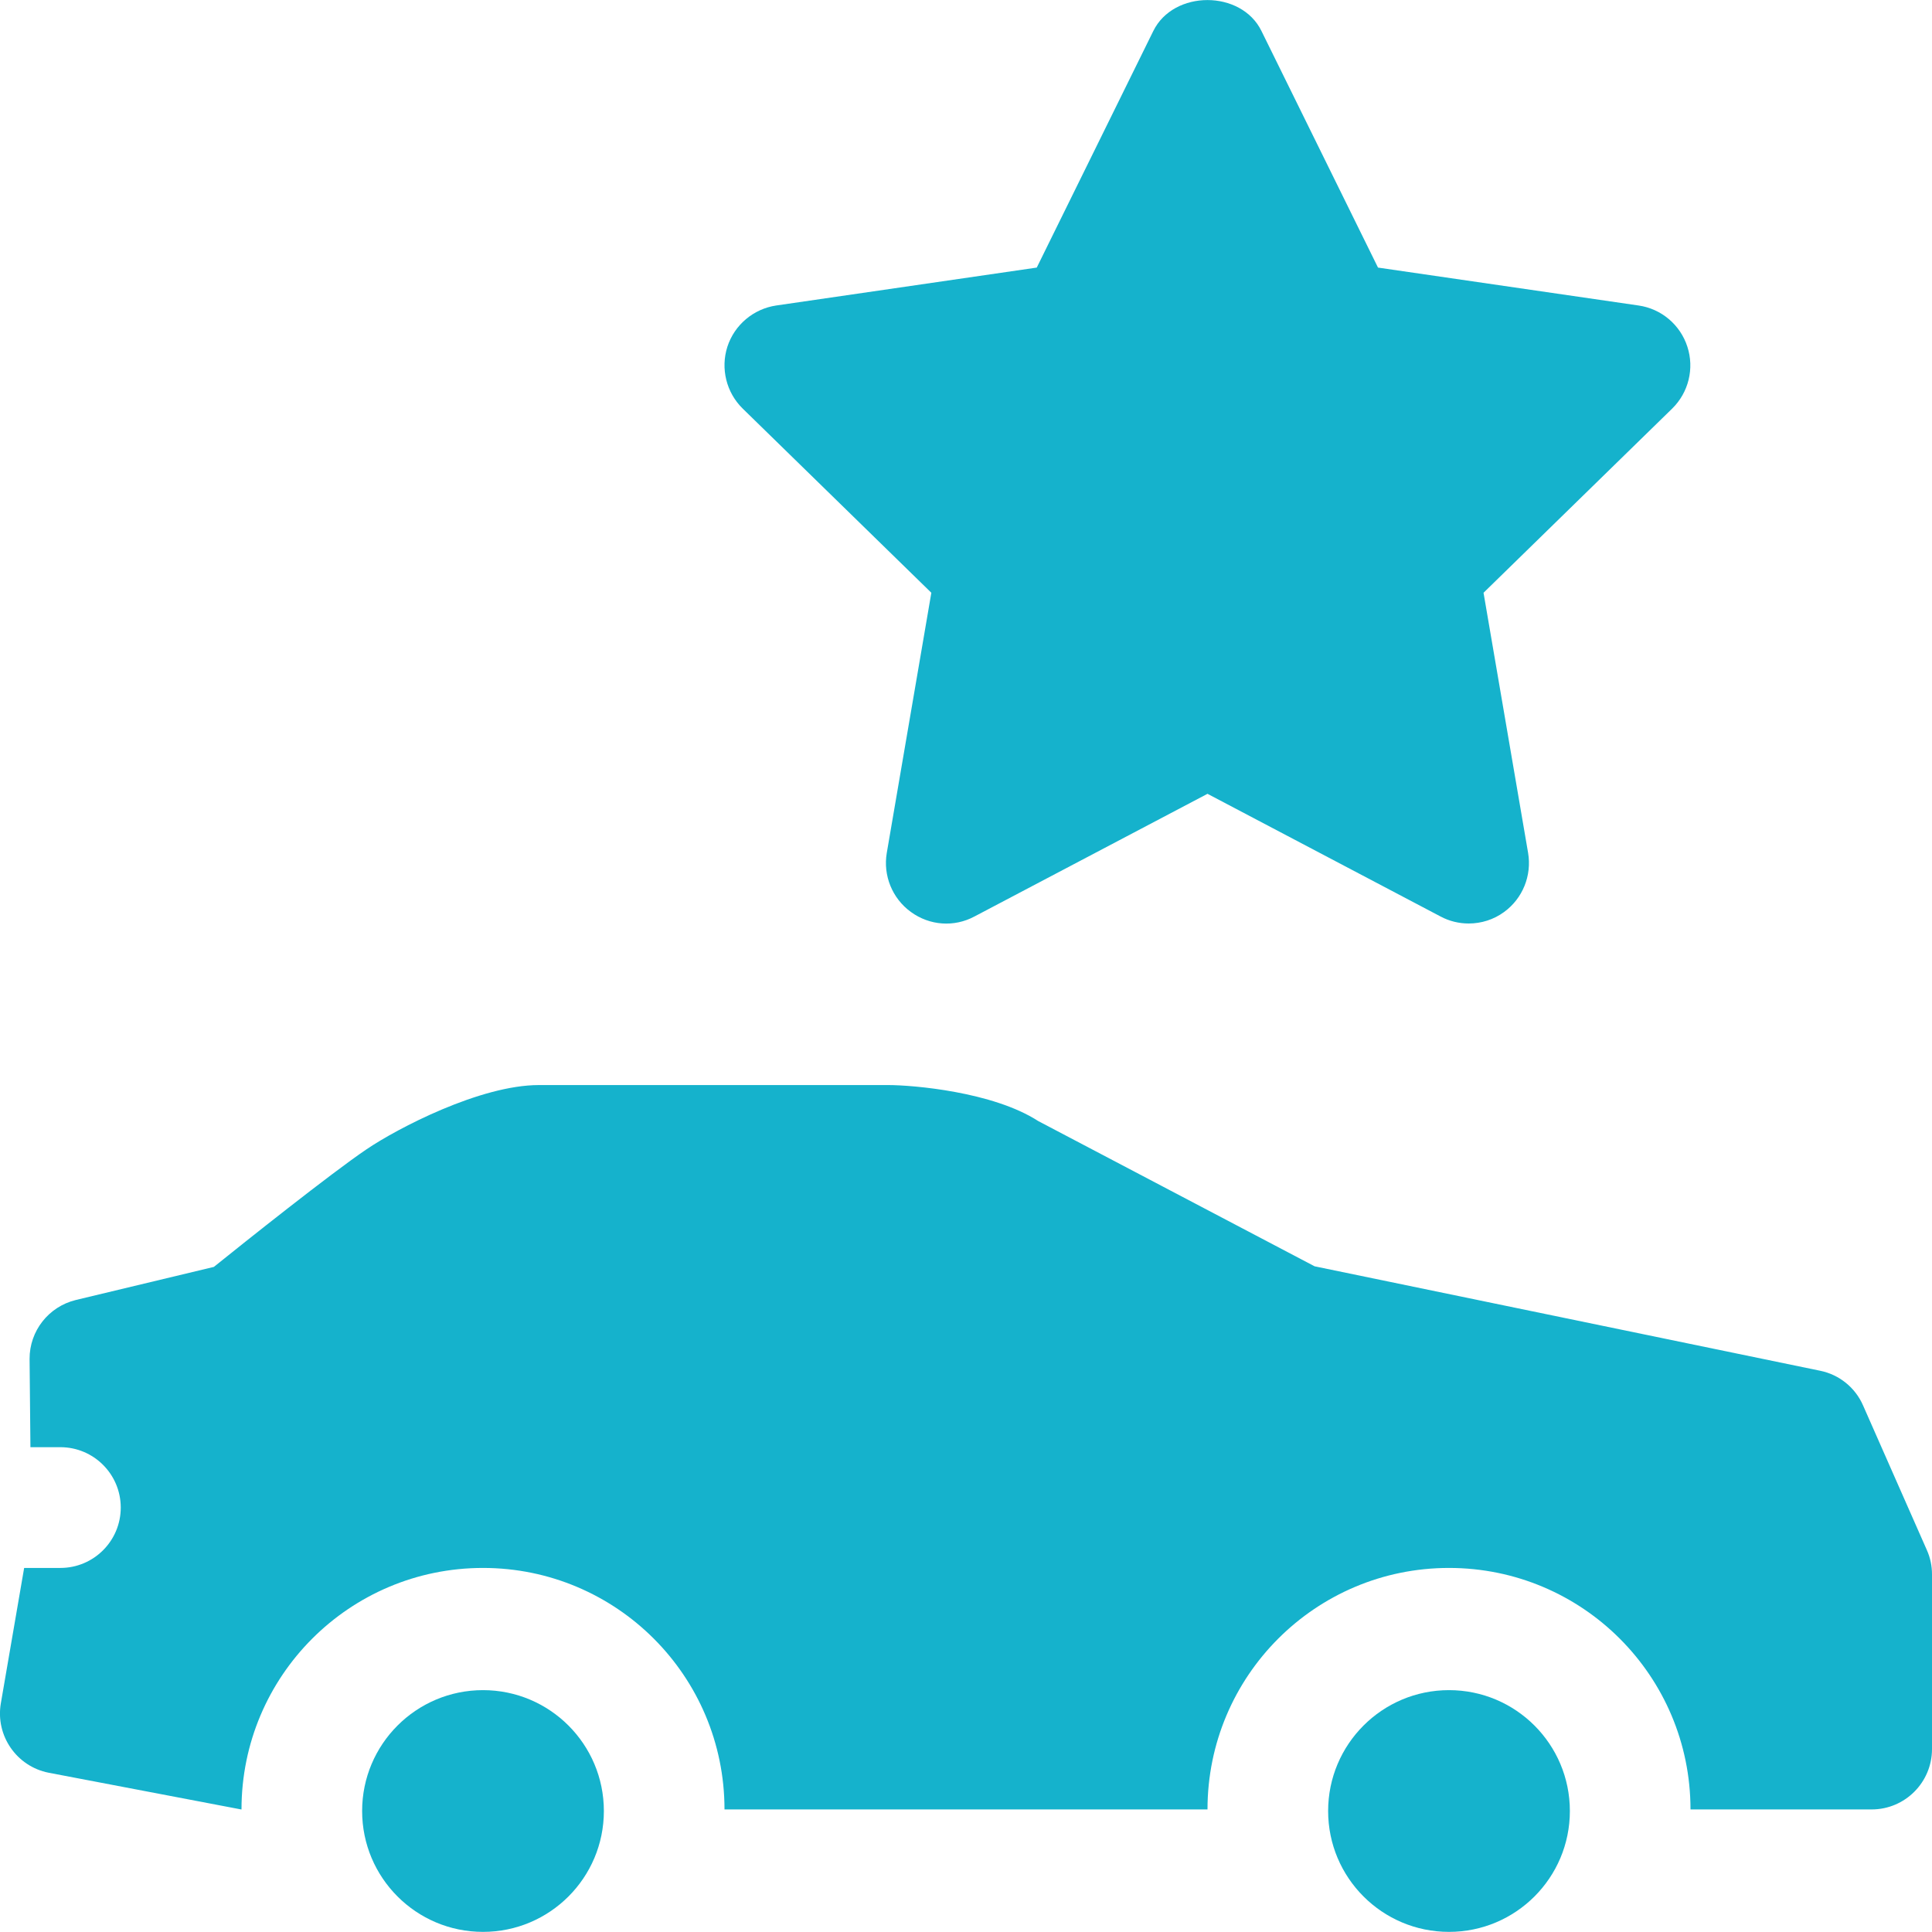 <?xml version="1.0" encoding="utf-8"?>
<!-- Generator: Adobe Illustrator 21.0.0, SVG Export Plug-In . SVG Version: 6.00 Build 0)  -->
<svg version="1.1" id="icons" xmlns="http://www.w3.org/2000/svg" xmlns:xlink="http://www.w3.org/1999/xlink" x="0px" y="0px"
	 width="16px" height="16px" viewBox="0 0 16 16" style="enable-background:new 0 0 16 16;" xml:space="preserve">
<style type="text/css">
	.st0{fill:#5057FB;}
	.st1{fill:#C93789;}
	.st2{fill:#ED5C36;}
	.st3{fill:#AFB224;}
	.st4{fill:#15B2CC;}
</style>
<g id="car-reserved_2_">
	<g>
		<g>
			<g>
				<circle class="st4" cx="4" cy="14.998" r="1.001"/>
				<circle class="st4" cx="12" cy="14.998" r="1.001"/>
			</g>
		</g>
		<g>
			<path class="st4" d="M12.163,7.648c-0.08,0-0.16-0.019-0.233-0.058L10,6.574L8.07,7.59C7.902,7.68,7.699,7.666,7.543,7.552
				C7.389,7.44,7.312,7.25,7.344,7.063l0.369-2.154L6.151,3.384C6.015,3.251,5.966,3.052,6.024,2.871
				C6.083,2.69,6.24,2.558,6.428,2.53l2.158-0.314l0.965-1.959c0.168-0.342,0.729-0.342,0.896,0l0.965,1.959l2.158,0.314
				c0.188,0.027,0.345,0.159,0.404,0.341c0.059,0.181,0.01,0.38-0.126,0.513l-1.562,1.525l0.369,2.154
				c0.032,0.188-0.045,0.378-0.199,0.49C12.37,7.616,12.267,7.648,12.163,7.648z"/>
		</g>
	</g>
	<path class="st4" d="M15.957,12.836l-0.528-1.197c-0.064-0.147-0.197-0.255-0.355-0.287l-4.187-0.865L8.598,9.284
		c-0.376-0.243-1.04-0.298-1.242-0.298H4.463c-0.486,0-1.173,0.359-1.429,0.533c-0.297,0.201-1.012,0.771-1.263,0.973l-1.143,0.274
		c-0.226,0.055-0.384,0.257-0.383,0.488l0.007,0.731H0.5c0.276,0,0.5,0.224,0.5,0.5s-0.224,0.5-0.5,0.5H0.2l-0.193,1.121
		c-0.046,0.268,0.131,0.523,0.396,0.575l1.594,0.304H2c0-1.105,0.895-2,2-2s2,0.895,2,2h4c0-1.105,0.895-2,2-2s2,0.895,2,2h1.5
		c0.276,0,0.5-0.224,0.5-0.5v-1.448C16,12.969,15.986,12.9,15.957,12.836z"/>
</g>
</svg>
